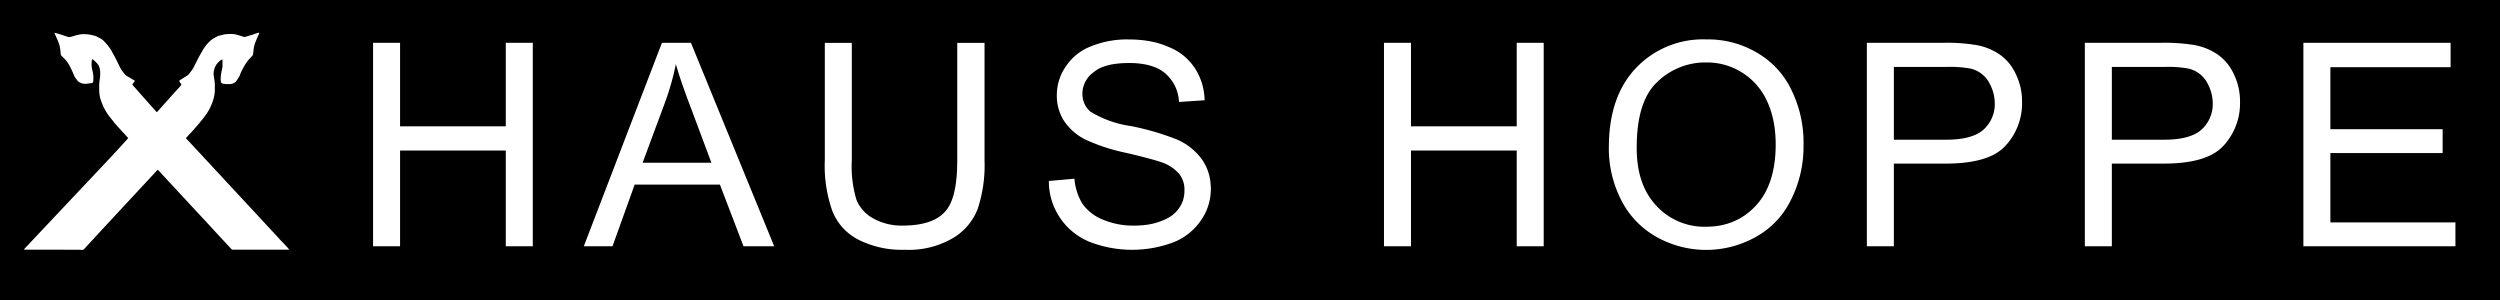 <svg xmlns="http://www.w3.org/2000/svg" viewBox="0 0 341.35 40.994">
  <rect width="100%" height="100%" fill="black"/>
  <path fill="white" d="M50.939 33.628V5.841h3.686v11.41H69.06V5.841h3.687v27.787H69.06V20.55H54.625v13.078zM87.743 22.219h9.391l-2.872-7.684c-.893-2.329-1.552-4.269-1.979-5.782a35.418 35.418 0 0 1-1.513 5.317l-3.027 8.149zm-8.032 11.409L90.382 5.841h3.958l11.37 27.787h-4.191l-3.221-8.421H86.657l-3.027 8.421h-3.919M130.742 5.849h3.686v16.067a18.88 18.88 0 0 1-.931 6.597 7.93 7.93 0 0 1-3.454 4.036 11.874 11.874 0 0 1-6.48 1.552 13.155 13.155 0 0 1-6.325-1.358c-1.663-.859-2.853-2.152-3.57-3.881a18.466 18.466 0 0 1-1.048-6.985V5.849h3.686v16.028c-.1 1.821.107 3.606.621 5.356a5.015 5.015 0 0 0 2.328 2.6 7.936 7.936 0 0 0 3.958.97c2.716 0 4.657-.621 5.782-1.863 1.164-1.203 1.707-3.57 1.707-7.063V5.849h.04zM143.212 24.71l3.492-.31a7.702 7.702 0 0 0 1.087 3.415 6.277 6.277 0 0 0 2.794 2.173c1.367.567 2.789.838 4.269.815 1.397 0 2.639-.194 3.686-.621 1.087-.388 1.901-.97 2.406-1.708a3.957 3.957 0 0 0 .776-2.406 3.474 3.474 0 0 0-.66-2.251 5.486 5.486 0 0 0-2.484-1.669c-.815-.272-2.445-.737-5.006-1.319a25.502 25.502 0 0 1-5.316-1.746 7.525 7.525 0 0 1-2.988-2.6 6.323 6.323 0 0 1-.97-3.454 6.86 6.86 0 0 1 1.203-3.92 7.207 7.207 0 0 1 3.492-2.794 13.062 13.062 0 0 1 5.083-.931c2.018 0 3.881.311 5.433 1.009a7.588 7.588 0 0 1 3.609 2.872 8.26 8.26 0 0 1 1.358 4.424l-3.492.233c-.09-1.593-.736-2.912-1.94-3.959-1.087-.893-2.716-1.358-4.851-1.358-2.212 0-3.842.388-4.851 1.242a3.607 3.607 0 0 0-1.133 1.287 3.595 3.595 0 0 0-.42 1.662c0 .97.388 1.824 1.087 2.445a14.514 14.514 0 0 0 5.588 1.979c2.096.415 4.14 1.01 6.131 1.785a8.227 8.227 0 0 1 3.57 2.833c.776 1.164 1.164 2.445 1.164 3.958a7.442 7.442 0 0 1-1.281 4.191 8.25 8.25 0 0 1-3.648 3.027c-1.872.728-3.812 1.092-5.821 1.092s-3.949-.364-5.821-1.092a8.873 8.873 0 0 1-2.269-1.349 8.87 8.87 0 0 1-1.775-1.954 8.883 8.883 0 0 1-1.502-5.001zM188.969 33.628V5.841h3.686v11.41h14.436V5.841h3.686v27.787h-3.686V20.55h-14.436v13.078zM223.475 20.169c0 3.337.854 5.976 2.678 7.917a8.818 8.818 0 0 0 3.085 2.17 8.828 8.828 0 0 0 3.706.702c2.755 0 5.045-.97 6.83-2.911 1.785-1.94 2.678-4.735 2.678-8.305 0-2.251-.388-4.23-1.164-5.899a8.961 8.961 0 0 0-1.396-2.193 8.972 8.972 0 0 0-1.964-1.703 8.973 8.973 0 0 0-4.945-1.42 9.342 9.342 0 0 0-3.623.67 9.338 9.338 0 0 0-3.09 2.008c-1.863 1.746-2.794 4.735-2.794 8.926v.038zm-3.802-.039c0-4.657 1.242-8.266 3.725-10.866a12.477 12.477 0 0 1 4.376-2.968 12.48 12.48 0 0 1 5.208-.913 13.075 13.075 0 0 1 6.868 1.785 11.657 11.657 0 0 1 4.773 5.162 16.268 16.268 0 0 1 1.63 7.451 16.153 16.153 0 0 1-1.746 7.568c-1.091 2.188-2.708 3.869-4.851 5.045a13.784 13.784 0 0 1-3.335 1.313c-1.169.293-2.355.43-3.56.413a13.77 13.77 0 0 1-3.547-.514 13.766 13.766 0 0 1-3.296-1.406 11.934 11.934 0 0 1-4.695-5.162 15.484 15.484 0 0 1-1.552-6.947M258.588 19.075h7.179c2.328 0 4.036-.466 5.045-1.358a4.678 4.678 0 0 0 1.193-1.689 4.675 4.675 0 0 0 .359-2.036c-.039-1.164-.388-2.096-.931-2.988a3.95 3.95 0 0 0-2.328-1.63 15.695 15.695 0 0 0-3.415-.233h-7.101v9.934zm-3.687 14.553V5.841h10.477a25.27 25.27 0 0 1 4.23.272 8.196 8.196 0 0 1 3.415 1.32 6.565 6.565 0 0 1 2.212 2.678 8.31 8.31 0 0 1 .854 3.726 8.447 8.447 0 0 1-.531 3.248 8.468 8.468 0 0 1-1.72 2.806c-1.475 1.63-4.191 2.445-8.149 2.445h-7.101v11.293h-3.687M288.351 19.075h7.179c2.328 0 4.036-.466 5.045-1.358a4.678 4.678 0 0 0 1.193-1.689 4.675 4.675 0 0 0 .359-2.036c-.039-1.164-.388-2.096-.931-2.988a3.95 3.95 0 0 0-2.328-1.63 15.695 15.695 0 0 0-3.415-.233h-7.101v9.934zm-3.687 14.553V5.841h10.477a25.264 25.264 0 0 1 4.23.272 8.196 8.196 0 0 1 3.415 1.32 6.565 6.565 0 0 1 2.212 2.678 8.324 8.324 0 0 1 .854 3.726 8.447 8.447 0 0 1-.531 3.248 8.468 8.468 0 0 1-1.72 2.806c-1.475 1.63-4.191 2.445-8.149 2.445h-7.101v11.293h-3.687M314.504 33.628V5.841h20.101v3.338H318.19v8.46h15.328v3.26H318.19v9.469h17.074v3.26zM35.408 4.476c-.02.061-.04.123-.065.183-.24.571-.547 1.168-.666 1.776-.061.322-.08.653-.123.977-.013.105-.073.179-.144.251a9.074 9.074 0 0 0-.491.528c-.406.479-.683 1.027-.966 1.584-.13.246-.187.516-.335.755-.145.235-.296.499-.499.688a1.182 1.182 0 0 1-.624.258 5.209 5.209 0 0 1-1.006-.041c-.111-.016-.249-.067-.299-.176-.058-.15-.052-.333-.055-.492-.006-.462.09-.922.195-1.37a2.35 2.35 0 0 0 .052-.567c-.005-.25.015-.487-.029-.724-.124.06-.243.126-.346.218-.216.192-.415.384-.549.644-.204.387-.331.851-.279 1.29.041.467.162.885.155 1.358-.005.317.012.636-.007.952a6.011 6.011 0 0 1-.383 1.562c-.156.343-.298.709-.498 1.023-.093.147-.171.3-.276.439-.205.274-.399.549-.62.807-.276.343-.55.696-.855 1.014-.235.262-.457.54-.702.793-.213.209-.407.435-.613.651.103.134.225.249.341.37l9.961 10.731c.809.867 1.616 1.736 2.418 2.609.249.296.543.546.794.838.198.226.418.437.6.676-.242.014-.481.006-.726.007-2.242.001-4.485-.002-6.727.001-.12-.006-.279.023-.386-.034-.15-.119-.271-.277-.403-.416-.74-.796-1.487-1.598-2.22-2.401-2.064-2.224-4.136-4.451-6.198-6.678-.433-.462-.855-.934-1.293-1.391-.353.359-.687.738-1.033 1.104-2.383 2.569-4.769 5.131-7.15 7.698-.559.607-1.114 1.218-1.678 1.821-.091.098-.173.217-.281.296-.2.067-.451.012-.66.013-2.367-.006-4.734-.016-7.101-.012a4.522 4.522 0 0 1-.368-.011c.096-.163.235-.28.362-.417 2.133-2.273 4.277-4.534 6.41-6.806 1.761-1.865 3.518-3.729 5.275-5.597.565-.602 1.115-1.218 1.674-1.826.169-.197.354-.378.514-.582-.134-.161-.285-.306-.421-.465-.161-.19-.347-.356-.508-.546-.363-.412-.744-.795-1.08-1.231-.398-.516-.811-.98-1.123-1.558-.098-.189-.211-.368-.292-.562a15.269 15.269 0 0 1-.351-.929c-.214-.673-.188-1.319-.184-2.012.012-.38.085-.747.129-1.122.018-.452.028-.957-.159-1.379-.129-.291-.342-.481-.564-.698-.116-.107-.218-.213-.376-.255-.065.186-.063.371-.072.565-.012.263.015.527.075.782.106.438.197.909.168 1.361-.01.137-.003.292-.052.422-.041.116-.181.117-.282.137-.263.029-.526.083-.791.088-.427-.016-.902-.183-1.139-.561-.126-.199-.272-.341-.358-.558a12.914 12.914 0 0 0-.322-.733c-.209-.457-.435-.894-.747-1.29-.2-.243-.42-.466-.649-.68-.104-.094-.106-.211-.125-.34-.035-.318-.049-.628-.123-.942-.082-.383-.237-.735-.397-1.091-.104-.259-.241-.505-.33-.769.282.035.53.134.813.212.314.104.628.207.941.312.119.036.225.076.351.05.37-.072.729-.22 1.099-.293.159-.033.319-.07.48-.092.221-.03.445-.002.675.003.389.014.748.11 1.123.205.131.032.253.075.37.144.294.166.577.267.822.506.222.22.436.452.63.697.179.249.362.476.507.745.177.343.388.665.548 1.017.254.468.457.959.715 1.425.106.188.239.346.366.519.097.127.192.26.323.354.226.165.485.281.718.439.164.113.345.195.506.312-.105.179-.25.328-.359.505.187.238.4.452.596.684l2.395 2.701c.116.134.23.268.359.39.071-.064.141-.129.203-.201.299-.356.618-.695.926-1.044.606-.674 1.205-1.354 1.818-2.022.142-.165.297-.315.419-.496-.09-.172-.243-.328-.301-.512.03-.061.081-.094.136-.13.309-.189.614-.385.923-.574.267-.162.386-.407.579-.643.258-.316.413-.687.606-1.059.244-.473.473-.966.759-1.414.114-.19.188-.384.318-.565.091-.125.178-.253.267-.379.123-.173.267-.319.413-.472.118-.122.234-.242.367-.348.226-.188.498-.319.759-.464.188-.106.384-.131.588-.187.21-.053.41-.116.628-.135.354-.025.701-.061 1.056-.015.293.017.551.114.831.189.146.04.286.095.43.141.112.033.215.067.333.043.221-.046.434-.134.652-.192a5.42 5.42 0 0 0 .756-.245c.169-.056.353-.141.532-.119z"/>
</svg>
